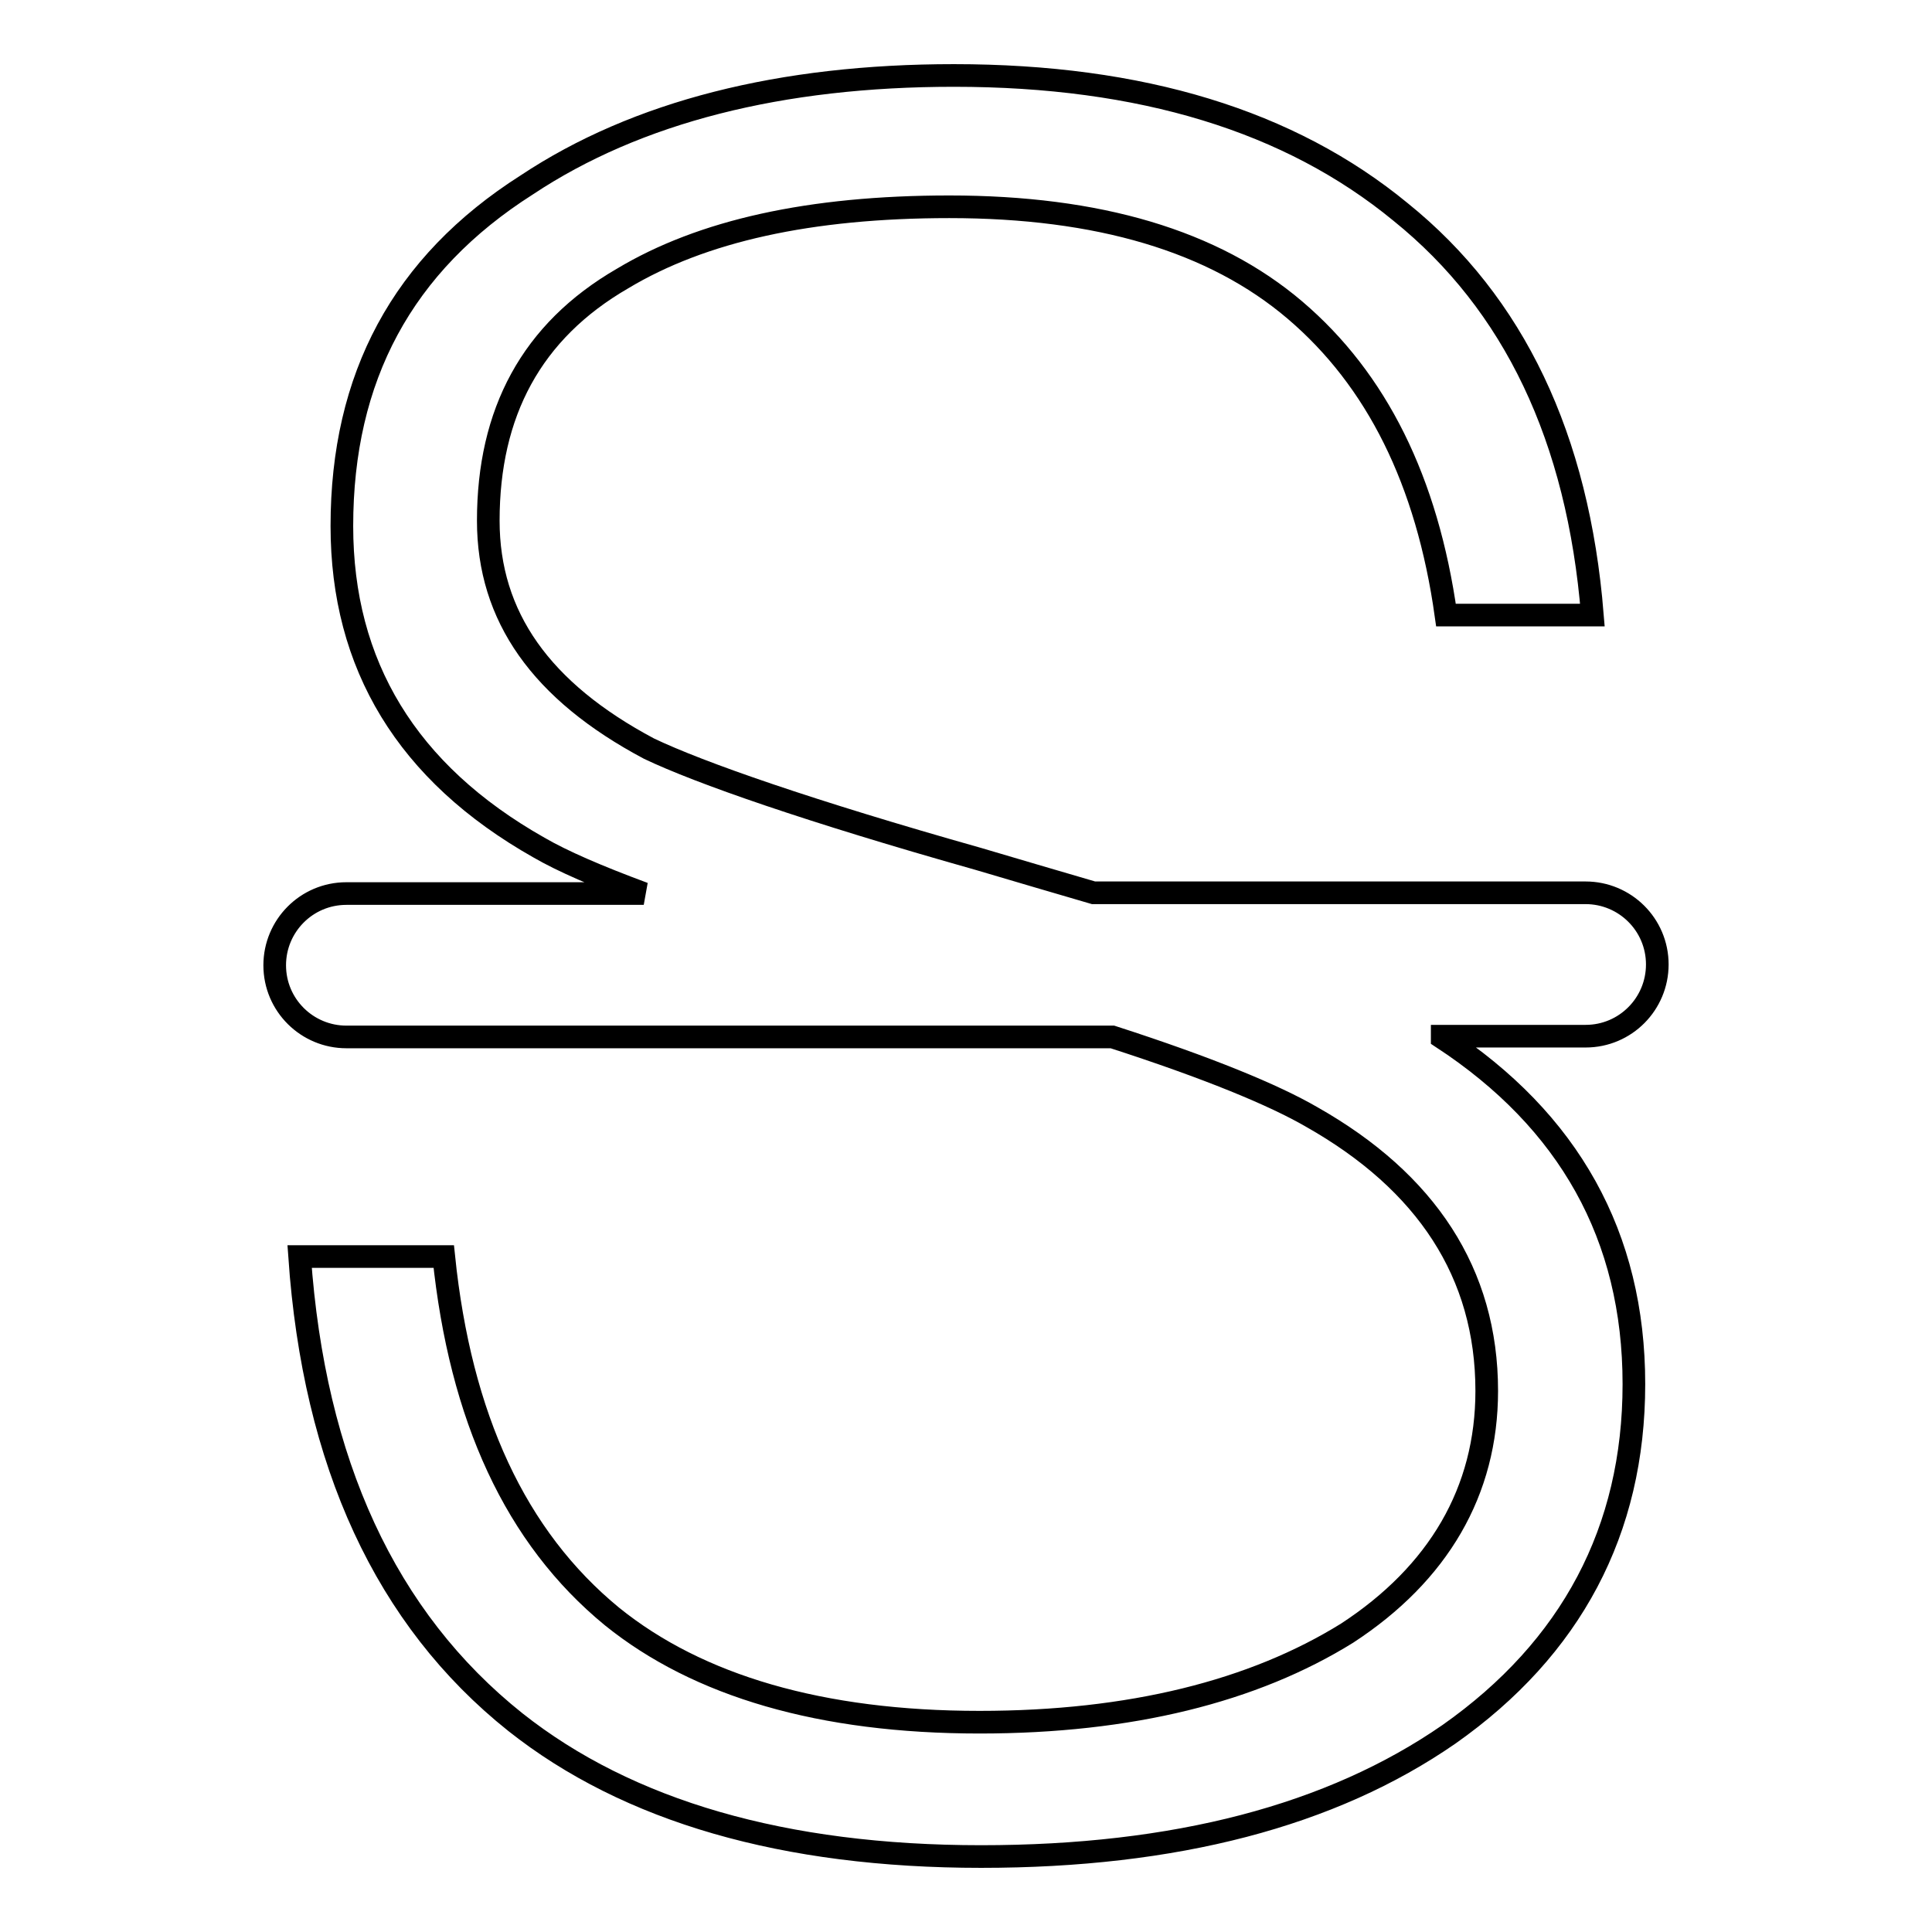 <?xml version="1.0" encoding="utf-8"?>
<!-- Svg Vector Icons : http://www.onlinewebfonts.com/icon -->
<!DOCTYPE svg PUBLIC "-//W3C//DTD SVG 1.1//EN" "http://www.w3.org/Graphics/SVG/1.1/DTD/svg11.dtd">
<svg version="1.1" xmlns="http://www.w3.org/2000/svg" xmlns:xlink="http://www.w3.org/1999/xlink" x="0px" y="0px" viewBox="0 0 256 256" enable-background="new 0 0 256 256" xml:space="preserve">
<g> <path stroke-width="3" fill-opacity="0" stroke="#000000"  d="M191.1,137.5c16.8,11,25.4,26.3,25.4,45.9c0,19.4-8.3,35-24.5,46.4c-15.6,10.8-36.3,16.2-62,16.2 c-26.1,0-46.8-6-61.7-17.8c-17.2-13.7-26.7-34.4-28.6-61.7h19.1c2.2,21.3,9.5,37.2,22.3,47.7c11.4,9.2,27.7,14,48.7,14 c20,0,36.3-4.1,48.7-11.8c12.1-7.9,18.5-18.8,18.5-32.1c0-15.6-8-27.7-23.2-36.3c-5-2.9-13.7-6.5-26.4-10.6H45.9 c-5.2,0-9.5-4.2-9.5-9.5c0-5.2,4.2-9.5,9.5-9.5h39.4c-6.2-2.3-10.8-4.3-13.9-6.1c-17.5-9.9-26.1-24.2-26.1-42.6 c0-19.7,8-34.7,24.5-45.2C84.4,14.8,103.5,10,126.4,10c24.8,0,44.5,6,59.2,18.1c15,12.1,23.5,29.9,25.4,53.4h-19.4 c-2.5-17.8-9.2-31.2-20-40.4c-10.8-9.2-26.1-13.7-45.8-13.7c-18.5,0-32.8,3.2-43.3,9.5c-12.1,7-17.8,17.8-17.8,32.1 c0,12.7,7,22.6,21.3,30.2c6.7,3.2,21.3,8.3,43.6,14.6c5.4,1.6,10.5,3.1,15.3,4.5h65.2c5.2,0,9.5,4.2,9.5,9.5c0,5.2-4.2,9.5-9.5,9.5 H191.1z"/></g>
</svg>